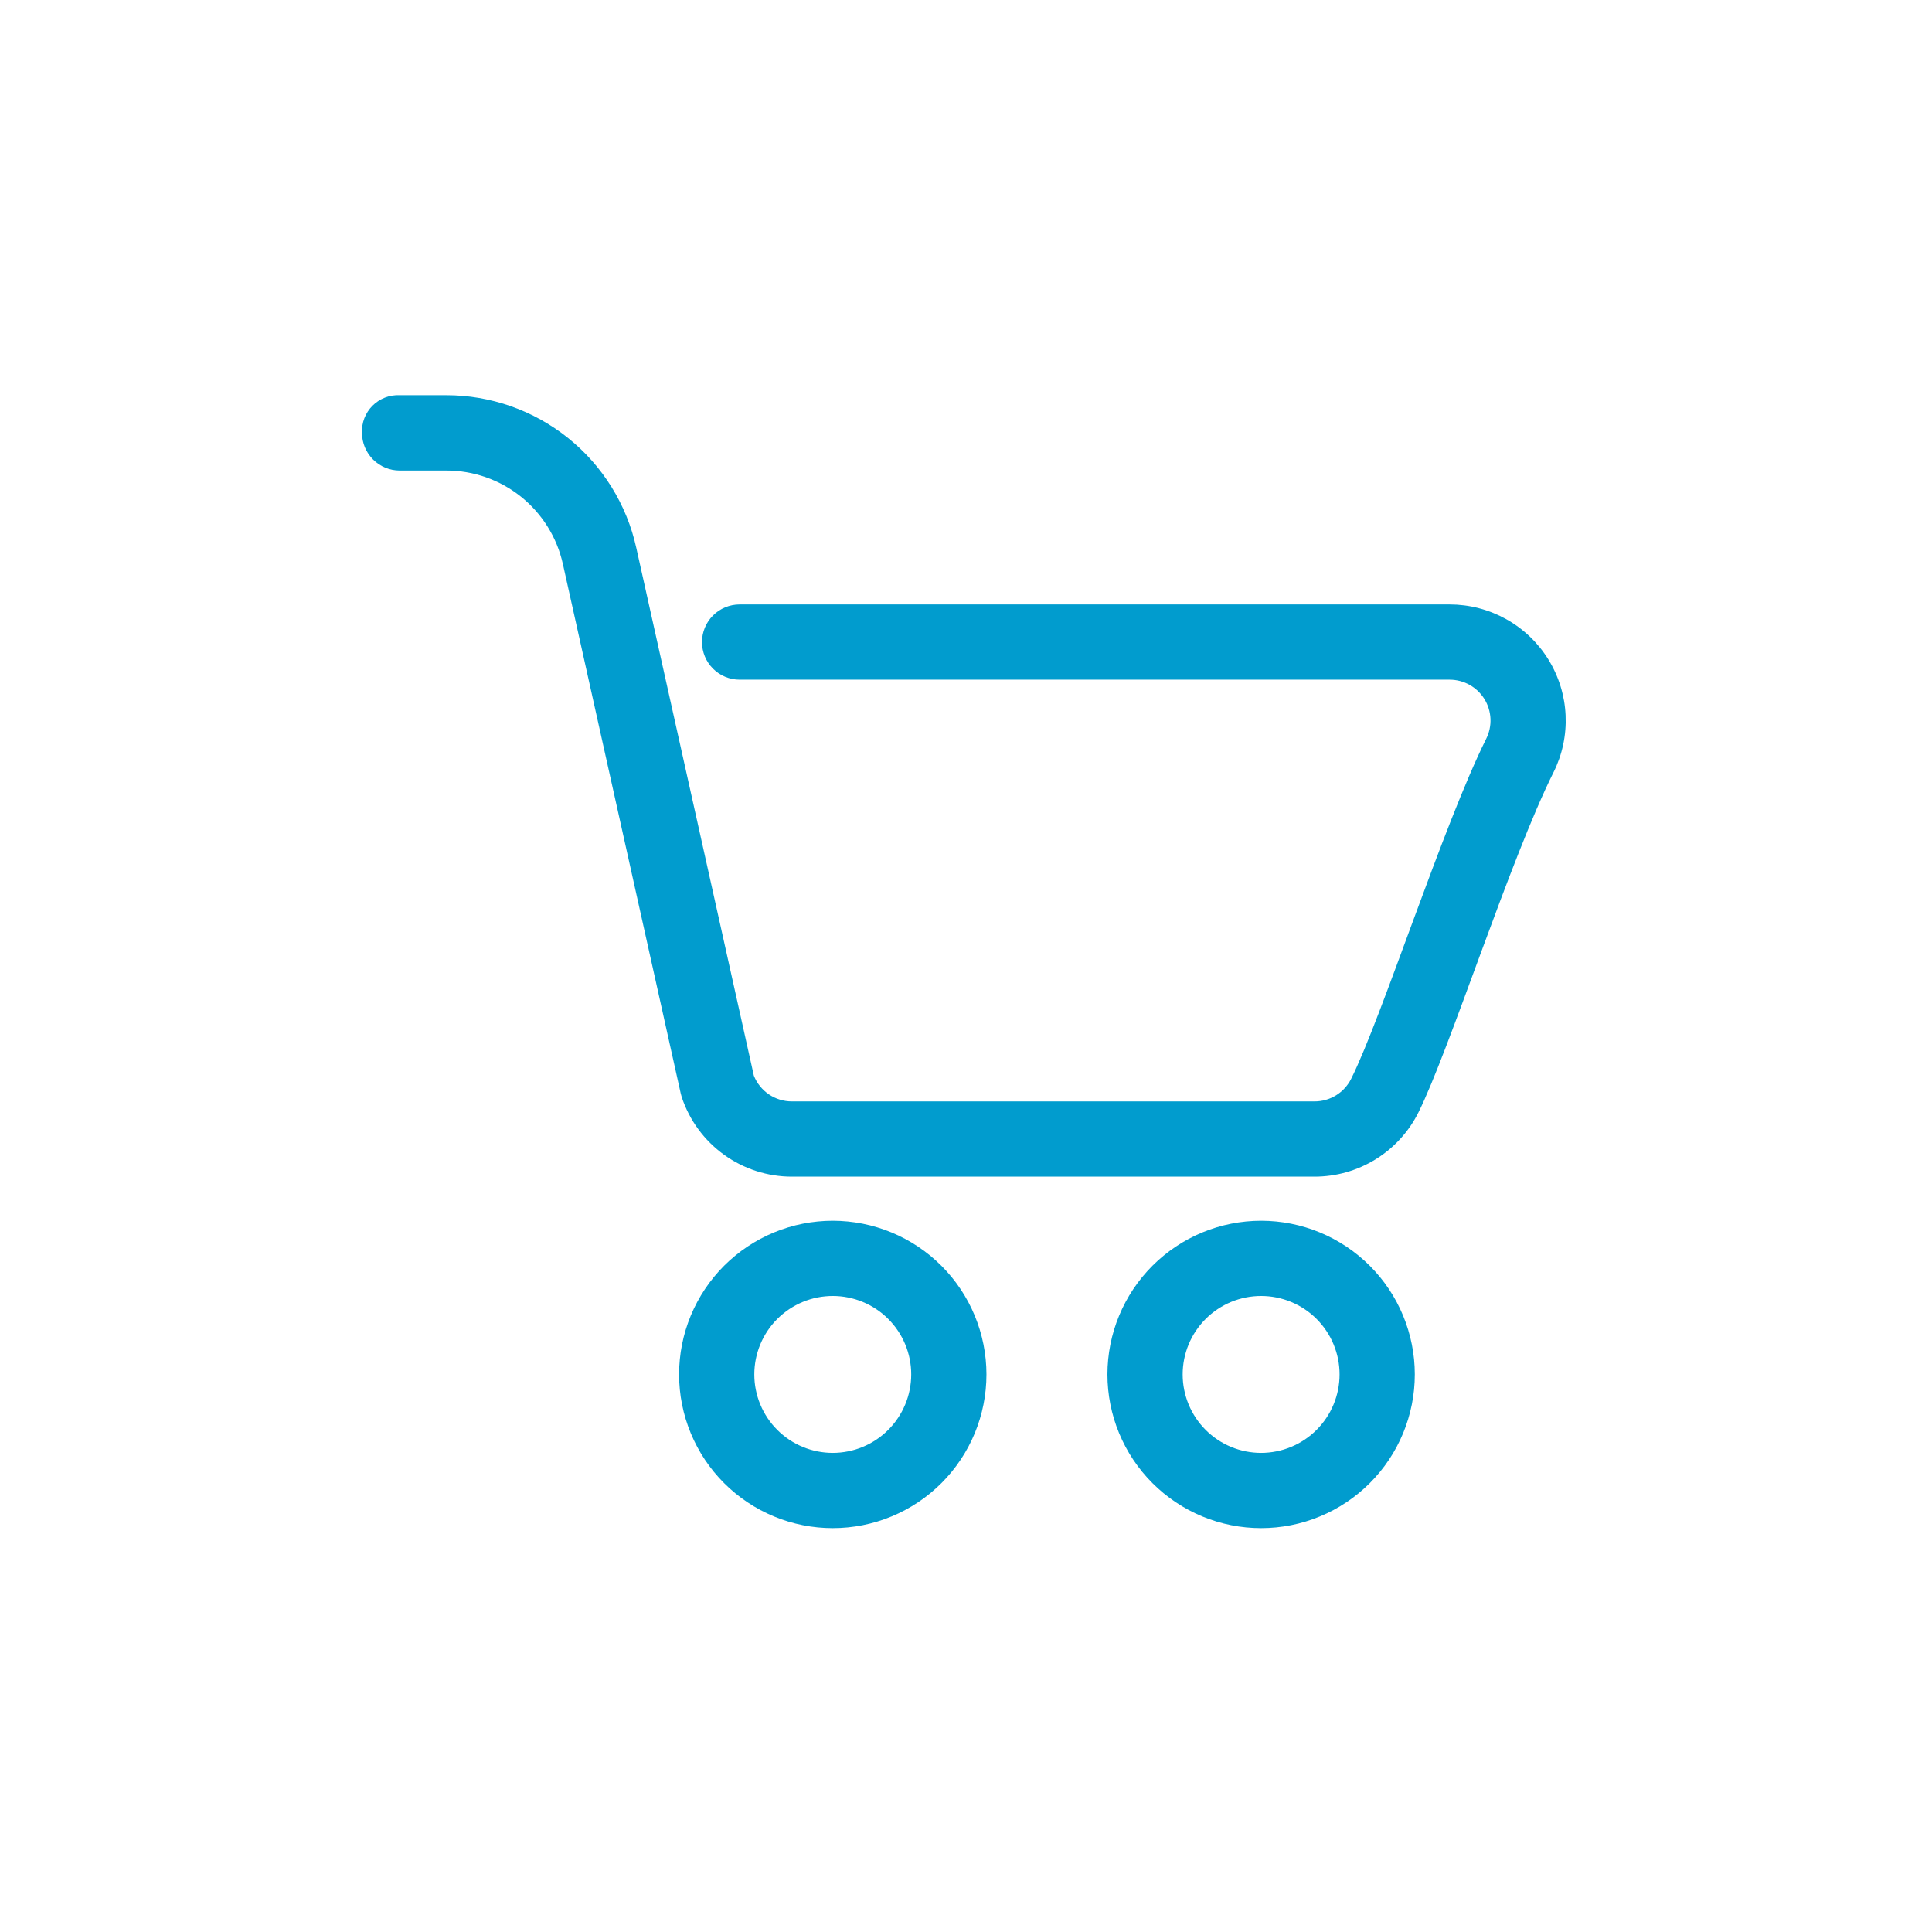 <svg xmlns="http://www.w3.org/2000/svg" xmlns:xlink="http://www.w3.org/1999/xlink" width="1000" zoomAndPan="magnify" viewBox="0 0 750 750" height="1000" preserveAspectRatio="xMidYMid meet" version="1.0"><defs><clipPath id="2caad5355e"><path d="M 140.523 153 L 608 153 L 608 457 L 140.523 457 Z M 140.523 153 " clip-rule="nonzero"/></clipPath></defs><g clip-path="url(#2caad5355e)"><path fill="#019cce" d="M 562.742 234.645 L 287.113 234.645 C 286.156 234.645 285.207 234.738 284.266 234.926 C 283.324 235.113 282.414 235.391 281.527 235.754 C 280.641 236.121 279.801 236.574 279.004 237.105 C 278.207 237.637 277.469 238.242 276.789 238.922 C 276.113 239.598 275.508 240.336 274.973 241.133 C 274.441 241.93 273.992 242.773 273.625 243.66 C 273.258 244.543 272.98 245.457 272.793 246.398 C 272.605 247.34 272.512 248.289 272.512 249.246 C 272.512 250.207 272.605 251.156 272.793 252.094 C 272.98 253.035 273.258 253.949 273.625 254.836 C 273.992 255.719 274.441 256.562 274.973 257.359 C 275.508 258.156 276.113 258.895 276.789 259.57 C 277.469 260.25 278.207 260.855 279.004 261.387 C 279.801 261.922 280.641 262.371 281.527 262.738 C 282.414 263.105 283.324 263.383 284.266 263.57 C 285.207 263.754 286.156 263.848 287.113 263.848 L 562.742 263.848 C 563.418 263.848 564.09 263.891 564.758 263.977 C 565.426 264.059 566.086 264.188 566.738 264.355 C 567.391 264.527 568.027 264.734 568.652 264.984 C 569.277 265.238 569.887 265.527 570.473 265.852 C 571.062 266.18 571.629 266.547 572.168 266.945 C 572.711 267.344 573.227 267.777 573.715 268.242 C 574.199 268.707 574.656 269.203 575.078 269.727 C 575.504 270.25 575.891 270.797 576.246 271.371 C 576.602 271.945 576.918 272.539 577.195 273.152 C 577.473 273.766 577.711 274.395 577.91 275.035 C 578.109 275.68 578.266 276.336 578.379 277 C 578.496 277.66 578.566 278.332 578.598 279.004 C 578.625 279.676 578.613 280.348 578.559 281.02 C 578.5 281.691 578.402 282.355 578.262 283.016 C 578.121 283.672 577.941 284.32 577.719 284.957 C 577.492 285.59 577.23 286.211 576.93 286.812 C 560.242 320.309 536.41 395.02 524.512 418.801 C 523.852 420.121 523.027 421.32 522.031 422.406 C 521.039 423.496 519.914 424.426 518.664 425.199 C 517.41 425.973 516.074 426.559 514.66 426.961 C 513.242 427.363 511.797 427.566 510.324 427.562 L 307.41 427.562 C 306.617 427.566 305.832 427.508 305.047 427.391 C 304.266 427.273 303.496 427.102 302.742 426.867 C 301.984 426.637 301.25 426.352 300.535 426.008 C 299.82 425.668 299.137 425.273 298.484 424.828 C 297.828 424.387 297.211 423.895 296.629 423.359 C 296.047 422.824 295.508 422.246 295.016 421.629 C 294.52 421.012 294.07 420.363 293.676 419.68 C 293.277 418.996 292.93 418.285 292.641 417.551 C 292.641 417.383 246.996 212.617 246.996 212.617 C 246.535 210.535 245.988 208.48 245.355 206.449 C 244.719 204.414 244 202.414 243.199 200.441 C 242.395 198.469 241.508 196.535 240.543 194.637 C 239.574 192.738 238.527 190.887 237.406 189.078 C 236.281 187.27 235.082 185.512 233.809 183.805 C 232.539 182.098 231.195 180.445 229.781 178.852 C 228.371 177.258 226.895 175.727 225.352 174.258 C 223.809 172.789 222.207 171.391 220.547 170.055 C 218.887 168.723 217.176 167.461 215.406 166.273 C 213.641 165.086 211.824 163.973 209.965 162.938 C 208.105 161.902 206.203 160.949 204.262 160.074 C 202.32 159.203 200.344 158.41 198.336 157.703 C 196.328 156.996 194.293 156.375 192.23 155.84 C 190.168 155.305 188.09 154.859 185.992 154.5 C 183.891 154.141 181.781 153.871 179.66 153.691 C 177.539 153.512 175.41 153.422 173.281 153.422 L 155.141 153.422 C 154.656 153.398 154.172 153.402 153.688 153.43 C 153.203 153.457 152.719 153.512 152.242 153.59 C 151.762 153.668 151.289 153.77 150.82 153.895 C 150.352 154.023 149.891 154.176 149.438 154.352 C 148.984 154.527 148.543 154.727 148.109 154.945 C 147.68 155.168 147.258 155.41 146.852 155.676 C 146.445 155.941 146.055 156.227 145.676 156.531 C 145.301 156.84 144.941 157.164 144.598 157.508 C 144.254 157.852 143.93 158.211 143.625 158.59 C 143.32 158.965 143.035 159.359 142.77 159.766 C 142.504 160.172 142.262 160.59 142.039 161.023 C 141.82 161.457 141.621 161.898 141.445 162.352 C 141.27 162.805 141.121 163.266 140.992 163.734 C 140.867 164.203 140.766 164.676 140.688 165.156 C 140.609 165.637 140.555 166.117 140.527 166.602 C 140.5 167.086 140.5 167.57 140.523 168.059 C 140.523 169.016 140.621 169.965 140.809 170.902 C 140.996 171.844 141.277 172.754 141.645 173.641 C 142.012 174.523 142.461 175.363 142.992 176.16 C 143.527 176.957 144.133 177.695 144.809 178.371 C 145.488 179.051 146.223 179.656 147.02 180.188 C 147.816 180.723 148.656 181.172 149.543 181.539 C 150.426 181.906 151.34 182.184 152.277 182.375 C 153.219 182.562 154.168 182.656 155.125 182.66 L 173.281 182.66 C 174.586 182.66 175.891 182.715 177.188 182.824 C 178.488 182.934 179.781 183.098 181.066 183.316 C 182.355 183.535 183.629 183.809 184.891 184.133 C 186.152 184.461 187.402 184.84 188.633 185.273 C 189.863 185.703 191.074 186.188 192.262 186.723 C 193.453 187.258 194.617 187.84 195.758 188.473 C 196.898 189.105 198.012 189.785 199.098 190.512 C 200.18 191.238 201.23 192.012 202.246 192.824 C 203.266 193.641 204.246 194.5 205.195 195.398 C 206.141 196.297 207.047 197.23 207.91 198.207 C 208.777 199.184 209.602 200.191 210.383 201.238 C 211.164 202.281 211.902 203.359 212.59 204.465 C 213.281 205.57 213.922 206.707 214.52 207.867 C 215.113 209.027 215.656 210.211 216.152 211.418 C 216.645 212.625 217.09 213.852 217.48 215.098 C 217.871 216.34 218.207 217.602 218.492 218.875 L 264.27 424.527 C 264.387 424.996 264.52 425.496 264.668 425.961 C 265.039 427.074 265.453 428.172 265.91 429.25 C 266.367 430.332 266.863 431.395 267.406 432.434 C 267.945 433.477 268.523 434.496 269.141 435.492 C 269.762 436.488 270.418 437.457 271.113 438.402 C 271.809 439.348 272.539 440.266 273.305 441.152 C 274.07 442.039 274.871 442.898 275.703 443.723 C 276.539 444.547 277.402 445.34 278.297 446.098 C 279.191 446.855 280.117 447.578 281.066 448.262 C 282.02 448.949 282.996 449.598 283.996 450.207 C 285 450.816 286.023 451.387 287.07 451.914 C 288.117 452.445 289.184 452.934 290.266 453.379 C 291.352 453.824 292.453 454.23 293.57 454.59 C 294.684 454.949 295.812 455.266 296.953 455.539 C 298.094 455.809 299.246 456.039 300.402 456.219 C 301.562 456.402 302.727 456.539 303.895 456.633 C 305.066 456.723 306.234 456.77 307.41 456.77 L 510.324 456.77 C 512.406 456.77 514.48 456.625 516.543 456.336 C 518.605 456.051 520.637 455.621 522.641 455.055 C 524.641 454.484 526.598 453.777 528.5 452.938 C 530.406 452.098 532.246 451.133 534.016 450.035 C 535.785 448.941 537.473 447.73 539.078 446.402 C 540.68 445.07 542.184 443.641 543.59 442.102 C 544.992 440.566 546.285 438.938 547.465 437.223 C 548.641 435.504 549.695 433.715 550.629 431.852 C 562.512 408.07 586.293 333.391 603.047 299.863 C 603.473 299.008 603.875 298.141 604.246 297.262 C 604.617 296.383 604.961 295.492 605.277 294.59 C 605.594 293.688 605.879 292.777 606.137 291.855 C 606.395 290.938 606.625 290.008 606.824 289.074 C 607.023 288.141 607.191 287.199 607.328 286.254 C 607.469 285.309 607.578 284.363 607.656 283.41 C 607.734 282.457 607.781 281.504 607.801 280.547 C 607.816 279.594 607.805 278.637 607.762 277.684 C 607.719 276.73 607.648 275.777 607.543 274.828 C 607.441 273.879 607.309 272.934 607.145 271.992 C 606.98 271.051 606.785 270.113 606.562 269.188 C 606.34 268.258 606.09 267.336 605.805 266.422 C 605.523 265.512 605.215 264.605 604.875 263.715 C 604.535 262.82 604.168 261.938 603.773 261.07 C 603.379 260.199 602.957 259.344 602.508 258.5 C 602.059 257.656 601.582 256.828 601.078 256.016 C 600.578 255.203 600.051 254.406 599.496 253.629 C 598.945 252.848 598.367 252.09 597.766 251.348 C 597.164 250.605 596.539 249.883 595.895 249.18 C 595.246 248.477 594.578 247.793 593.887 247.133 C 593.195 246.473 592.484 245.836 591.754 245.223 C 591.023 244.605 590.273 244.016 589.504 243.449 C 588.734 242.879 587.949 242.34 587.145 241.82 C 586.344 241.305 585.523 240.812 584.691 240.348 C 583.855 239.883 583.008 239.445 582.145 239.031 C 581.281 238.621 580.406 238.238 579.52 237.883 C 578.633 237.527 577.738 237.199 576.828 236.902 C 575.922 236.602 575.008 236.332 574.082 236.094 C 573.156 235.852 572.227 235.641 571.289 235.461 C 570.348 235.281 569.406 235.129 568.457 235.008 C 567.512 234.887 566.559 234.797 565.605 234.734 C 564.652 234.676 563.699 234.645 562.742 234.645 Z M 562.742 234.645 " fill-opacity="1" fill-rule="evenodd"/></g><path fill="#019cce" d="M 323.281 473.891 C 321.324 473.891 319.375 473.988 317.43 474.18 C 315.488 474.371 313.555 474.656 311.641 475.039 C 309.723 475.418 307.828 475.895 305.961 476.461 C 304.09 477.027 302.25 477.688 300.445 478.434 C 298.641 479.18 296.875 480.016 295.152 480.938 C 293.43 481.859 291.758 482.863 290.133 483.949 C 288.508 485.035 286.938 486.195 285.43 487.438 C 283.918 488.676 282.473 489.988 281.09 491.367 C 279.707 492.75 278.398 494.195 277.16 495.707 C 275.918 497.219 274.758 498.785 273.672 500.41 C 272.586 502.035 271.582 503.711 270.66 505.434 C 269.738 507.156 268.906 508.922 268.156 510.727 C 267.41 512.531 266.754 514.367 266.184 516.238 C 265.617 518.109 265.145 520.004 264.762 521.918 C 264.383 523.836 264.098 525.766 263.906 527.711 C 263.715 529.656 263.617 531.605 263.617 533.559 C 263.617 535.512 263.715 537.461 263.906 539.406 C 264.098 541.352 264.383 543.281 264.766 545.199 C 265.148 547.117 265.621 549.008 266.188 550.879 C 266.758 552.75 267.414 554.586 268.16 556.391 C 268.91 558.195 269.746 559.961 270.664 561.684 C 271.586 563.406 272.59 565.082 273.676 566.707 C 274.762 568.332 275.926 569.898 277.164 571.41 C 278.406 572.918 279.715 574.363 281.098 575.746 C 282.48 577.129 283.926 578.438 285.438 579.68 C 286.949 580.918 288.516 582.078 290.141 583.164 C 291.766 584.25 293.441 585.254 295.164 586.176 C 296.887 587.094 298.652 587.93 300.457 588.676 C 302.262 589.426 304.102 590.082 305.969 590.648 C 307.84 591.215 309.734 591.691 311.648 592.07 C 313.566 592.453 315.496 592.738 317.441 592.93 C 319.387 593.121 321.336 593.215 323.289 593.215 C 325.246 593.215 327.195 593.117 329.137 592.926 C 331.082 592.734 333.016 592.449 334.93 592.066 C 336.848 591.684 338.738 591.211 340.609 590.641 C 342.48 590.074 344.316 589.418 346.121 588.668 C 347.926 587.922 349.691 587.086 351.414 586.164 C 353.137 585.242 354.812 584.238 356.438 583.152 C 358.062 582.066 359.629 580.902 361.141 579.664 C 362.648 578.426 364.094 577.113 365.477 575.73 C 366.859 574.348 368.168 572.902 369.406 571.391 C 370.648 569.879 371.809 568.312 372.895 566.688 C 373.98 565.062 374.984 563.387 375.902 561.664 C 376.824 559.941 377.656 558.176 378.406 556.371 C 379.152 554.566 379.809 552.727 380.375 550.855 C 380.941 548.988 381.418 547.094 381.797 545.176 C 382.18 543.262 382.465 541.328 382.656 539.387 C 382.848 537.441 382.941 535.492 382.941 533.535 C 382.938 531.582 382.844 529.637 382.648 527.691 C 382.457 525.746 382.168 523.816 381.785 521.902 C 381.402 519.988 380.93 518.094 380.359 516.227 C 379.793 514.355 379.133 512.52 378.387 510.715 C 377.637 508.91 376.801 507.148 375.883 505.426 C 374.961 503.703 373.957 502.031 372.871 500.406 C 371.785 498.781 370.621 497.215 369.383 495.707 C 368.145 494.195 366.832 492.75 365.449 491.371 C 364.07 489.988 362.625 488.68 361.113 487.441 C 359.605 486.199 358.035 485.039 356.414 483.953 C 354.789 482.867 353.113 481.863 351.391 480.945 C 349.672 480.023 347.906 479.188 346.102 478.441 C 344.297 477.691 342.461 477.035 340.59 476.469 C 338.723 475.898 336.832 475.426 334.914 475.043 C 333 474.66 331.07 474.375 329.125 474.184 C 327.18 473.988 325.234 473.895 323.281 473.891 Z M 323.281 564.012 C 322.281 564.012 321.285 563.961 320.293 563.863 C 319.301 563.766 318.316 563.621 317.34 563.426 C 316.359 563.23 315.395 562.988 314.438 562.699 C 313.484 562.41 312.547 562.074 311.625 561.691 C 310.703 561.309 309.805 560.883 308.922 560.414 C 308.043 559.945 307.191 559.434 306.359 558.879 C 305.531 558.324 304.73 557.73 303.961 557.098 C 303.188 556.465 302.449 555.797 301.746 555.09 C 301.039 554.387 300.371 553.648 299.738 552.879 C 299.105 552.105 298.512 551.305 297.957 550.477 C 297.402 549.648 296.891 548.793 296.422 547.914 C 295.949 547.035 295.523 546.133 295.145 545.211 C 294.762 544.293 294.426 543.352 294.137 542.398 C 293.848 541.445 293.605 540.477 293.41 539.5 C 293.215 538.523 293.066 537.535 292.969 536.543 C 292.871 535.551 292.824 534.555 292.824 533.559 C 292.824 532.562 292.871 531.566 292.969 530.574 C 293.066 529.582 293.211 528.598 293.406 527.617 C 293.602 526.641 293.844 525.672 294.133 524.719 C 294.422 523.766 294.758 522.824 295.137 521.906 C 295.52 520.984 295.945 520.082 296.414 519.203 C 296.887 518.324 297.398 517.469 297.953 516.641 C 298.504 515.809 299.098 515.008 299.73 514.238 C 300.363 513.469 301.031 512.73 301.738 512.023 C 302.441 511.316 303.18 510.648 303.953 510.016 C 304.723 509.383 305.523 508.789 306.352 508.234 C 307.18 507.68 308.035 507.168 308.914 506.699 C 309.793 506.227 310.695 505.801 311.613 505.418 C 312.535 505.035 313.473 504.699 314.43 504.41 C 315.383 504.121 316.348 503.879 317.328 503.684 C 318.305 503.488 319.289 503.344 320.285 503.246 C 321.277 503.145 322.27 503.098 323.27 503.098 C 324.266 503.098 325.262 503.145 326.254 503.242 C 327.246 503.34 328.23 503.484 329.211 503.68 C 330.188 503.875 331.156 504.117 332.109 504.406 C 333.062 504.695 334 505.027 334.922 505.41 C 335.844 505.793 336.746 506.219 337.625 506.688 C 338.504 507.156 339.359 507.668 340.188 508.223 C 341.02 508.777 341.82 509.367 342.59 510 C 343.363 510.633 344.102 511.301 344.805 512.008 C 345.512 512.711 346.18 513.449 346.812 514.223 C 347.445 514.992 348.039 515.793 348.594 516.621 C 349.148 517.449 349.664 518.305 350.133 519.184 C 350.602 520.062 351.031 520.961 351.41 521.883 C 351.793 522.805 352.129 523.742 352.422 524.699 C 352.711 525.652 352.953 526.617 353.148 527.598 C 353.344 528.574 353.488 529.559 353.586 530.551 C 353.688 531.543 353.734 532.539 353.734 533.535 C 353.734 534.535 353.688 535.531 353.586 536.523 C 353.488 537.516 353.344 538.5 353.148 539.48 C 352.953 540.457 352.711 541.422 352.422 542.379 C 352.133 543.332 351.797 544.27 351.414 545.191 C 351.031 546.113 350.605 547.016 350.137 547.895 C 349.664 548.773 349.152 549.629 348.598 550.457 C 348.043 551.285 347.449 552.086 346.82 552.859 C 346.188 553.629 345.516 554.367 344.812 555.074 C 344.105 555.781 343.367 556.449 342.598 557.082 C 341.828 557.715 341.027 558.309 340.199 558.863 C 339.367 559.418 338.516 559.93 337.633 560.402 C 336.754 560.871 335.855 561.297 334.934 561.68 C 334.012 562.062 333.074 562.398 332.121 562.691 C 331.164 562.98 330.199 563.223 329.223 563.418 C 328.242 563.613 327.258 563.762 326.266 563.859 C 325.273 563.961 324.277 564.008 323.281 564.012 Z M 323.281 564.012 " fill-opacity="1" fill-rule="evenodd"/><path fill="#019cce" d="M 489.562 473.891 C 487.609 473.891 485.66 473.988 483.715 474.18 C 481.773 474.371 479.84 474.656 477.926 475.039 C 476.008 475.418 474.113 475.895 472.246 476.461 C 470.375 477.027 468.535 477.688 466.73 478.434 C 464.926 479.18 463.16 480.016 461.438 480.938 C 459.715 481.859 458.043 482.863 456.418 483.949 C 454.793 485.035 453.223 486.195 451.715 487.438 C 450.203 488.676 448.758 489.988 447.375 491.367 C 445.992 492.75 444.684 494.195 443.441 495.707 C 442.203 497.219 441.043 498.785 439.957 500.41 C 438.871 502.035 437.867 503.711 436.945 505.434 C 436.023 507.156 435.191 508.922 434.441 510.727 C 433.695 512.531 433.039 514.367 432.469 516.238 C 431.902 518.109 431.43 520.004 431.047 521.918 C 430.668 523.836 430.379 525.766 430.191 527.711 C 430 529.656 429.902 531.605 429.902 533.559 C 429.902 535.512 430 537.461 430.191 539.406 C 430.383 541.352 430.668 543.281 431.051 545.199 C 431.434 547.117 431.906 549.008 432.473 550.879 C 433.043 552.75 433.699 554.586 434.445 556.391 C 435.195 558.195 436.031 559.961 436.949 561.684 C 437.871 563.406 438.875 565.082 439.961 566.707 C 441.047 568.332 442.211 569.898 443.449 571.41 C 444.691 572.918 446 574.363 447.383 575.746 C 448.766 577.129 450.211 578.438 451.723 579.68 C 453.234 580.918 454.801 582.078 456.426 583.164 C 458.051 584.25 459.727 585.254 461.449 586.176 C 463.172 587.094 464.938 587.93 466.742 588.676 C 468.547 589.426 470.387 590.082 472.254 590.648 C 474.125 591.215 476.02 591.691 477.934 592.07 C 479.852 592.453 481.781 592.738 483.727 592.93 C 485.672 593.121 487.621 593.215 489.574 593.215 C 491.531 593.215 493.48 593.117 495.422 592.926 C 497.367 592.734 499.301 592.449 501.215 592.066 C 503.133 591.684 505.023 591.211 506.895 590.641 C 508.766 590.074 510.602 589.418 512.406 588.668 C 514.211 587.922 515.977 587.086 517.699 586.164 C 519.422 585.242 521.098 584.238 522.723 583.152 C 524.348 582.066 525.914 580.902 527.422 579.664 C 528.934 578.426 530.379 577.113 531.762 575.73 C 533.145 574.348 534.453 572.902 535.691 571.391 C 536.934 569.879 538.094 568.312 539.18 566.688 C 540.266 565.062 541.27 563.387 542.188 561.664 C 543.109 559.941 543.941 558.176 544.691 556.371 C 545.438 554.566 546.094 552.727 546.66 550.855 C 547.227 548.988 547.703 547.094 548.082 545.176 C 548.465 543.262 548.75 541.328 548.941 539.387 C 549.133 537.441 549.227 535.492 549.227 533.535 C 549.227 531.582 549.129 529.633 548.938 527.691 C 548.742 525.746 548.457 523.816 548.074 521.902 C 547.691 519.984 547.219 518.094 546.648 516.223 C 546.082 514.355 545.422 512.516 544.676 510.711 C 543.926 508.91 543.094 507.145 542.172 505.422 C 541.25 503.699 540.246 502.027 539.16 500.402 C 538.074 498.777 536.91 497.211 535.672 495.703 C 534.434 494.191 533.121 492.746 531.742 491.363 C 530.359 489.984 528.914 488.676 527.402 487.434 C 525.895 486.195 524.324 485.035 522.703 483.949 C 521.078 482.863 519.402 481.859 517.68 480.938 C 515.957 480.02 514.195 479.184 512.391 478.438 C 510.586 477.688 508.746 477.031 506.879 476.465 C 505.008 475.895 503.117 475.422 501.199 475.039 C 499.285 474.66 497.355 474.371 495.41 474.18 C 493.465 473.988 491.52 473.891 489.562 473.891 Z M 489.562 564.012 C 488.566 564.012 487.57 563.961 486.578 563.863 C 485.586 563.766 484.602 563.621 483.625 563.426 C 482.645 563.23 481.68 562.988 480.723 562.699 C 479.77 562.41 478.832 562.074 477.91 561.691 C 476.988 561.309 476.09 560.883 475.207 560.414 C 474.328 559.945 473.477 559.434 472.645 558.879 C 471.816 558.324 471.016 557.73 470.246 557.098 C 469.473 556.465 468.734 555.797 468.031 555.09 C 467.324 554.387 466.656 553.648 466.023 552.879 C 465.391 552.105 464.797 551.305 464.242 550.477 C 463.688 549.648 463.176 548.793 462.707 547.914 C 462.234 547.035 461.809 546.133 461.426 545.211 C 461.047 544.293 460.711 543.352 460.422 542.398 C 460.129 541.445 459.887 540.477 459.695 539.5 C 459.5 538.523 459.352 537.535 459.254 536.543 C 459.156 535.551 459.109 534.555 459.109 533.559 C 459.109 532.562 459.156 531.566 459.254 530.574 C 459.352 529.582 459.496 528.598 459.691 527.617 C 459.887 526.641 460.129 525.672 460.418 524.719 C 460.707 523.766 461.043 522.824 461.422 521.906 C 461.805 520.984 462.23 520.082 462.699 519.203 C 463.172 518.324 463.684 517.469 464.238 516.641 C 464.789 515.809 465.383 515.008 466.016 514.238 C 466.648 513.469 467.316 512.73 468.023 512.023 C 468.727 511.316 469.465 510.648 470.234 510.016 C 471.008 509.383 471.809 508.789 472.637 508.234 C 473.465 507.68 474.32 507.168 475.199 506.699 C 476.078 506.227 476.98 505.801 477.898 505.418 C 478.82 505.035 479.758 504.699 480.715 504.41 C 481.668 504.121 482.633 503.879 483.613 503.684 C 484.59 503.488 485.574 503.344 486.57 503.246 C 487.562 503.145 488.555 503.098 489.555 503.098 C 490.551 503.098 491.547 503.145 492.539 503.242 C 493.531 503.34 494.516 503.484 495.496 503.68 C 496.473 503.875 497.438 504.117 498.395 504.406 C 499.348 504.695 500.285 505.027 501.207 505.41 C 502.129 505.793 503.031 506.219 503.91 506.688 C 504.789 507.156 505.645 507.668 506.473 508.223 C 507.305 508.777 508.105 509.367 508.875 510 C 509.648 510.633 510.387 511.301 511.09 512.008 C 511.797 512.711 512.465 513.449 513.098 514.223 C 513.73 514.992 514.324 515.793 514.879 516.621 C 515.434 517.449 515.945 518.305 516.418 519.184 C 516.887 520.062 517.316 520.961 517.695 521.883 C 518.078 522.805 518.414 523.742 518.703 524.699 C 518.996 525.652 519.238 526.617 519.434 527.598 C 519.629 528.574 519.773 529.559 519.871 530.551 C 519.973 531.543 520.02 532.539 520.02 533.535 C 520.02 534.535 519.973 535.531 519.871 536.523 C 519.773 537.516 519.629 538.5 519.434 539.48 C 519.238 540.457 518.996 541.422 518.707 542.379 C 518.418 543.332 518.082 544.27 517.699 545.191 C 517.316 546.113 516.891 547.016 516.422 547.895 C 515.949 548.773 515.438 549.629 514.883 550.457 C 514.328 551.285 513.734 552.086 513.102 552.859 C 512.473 553.629 511.801 554.367 511.098 555.074 C 510.391 555.781 509.652 556.449 508.883 557.082 C 508.113 557.715 507.312 558.309 506.484 558.863 C 505.652 559.418 504.801 559.93 503.918 560.402 C 503.039 560.871 502.141 561.297 501.219 561.68 C 500.297 562.062 499.359 562.398 498.406 562.691 C 497.449 562.98 496.484 563.223 495.508 563.418 C 494.527 563.613 493.543 563.762 492.551 563.859 C 491.559 563.961 490.562 564.008 489.562 564.012 Z M 489.562 564.012 " fill-opacity="1" fill-rule="evenodd"/></svg>